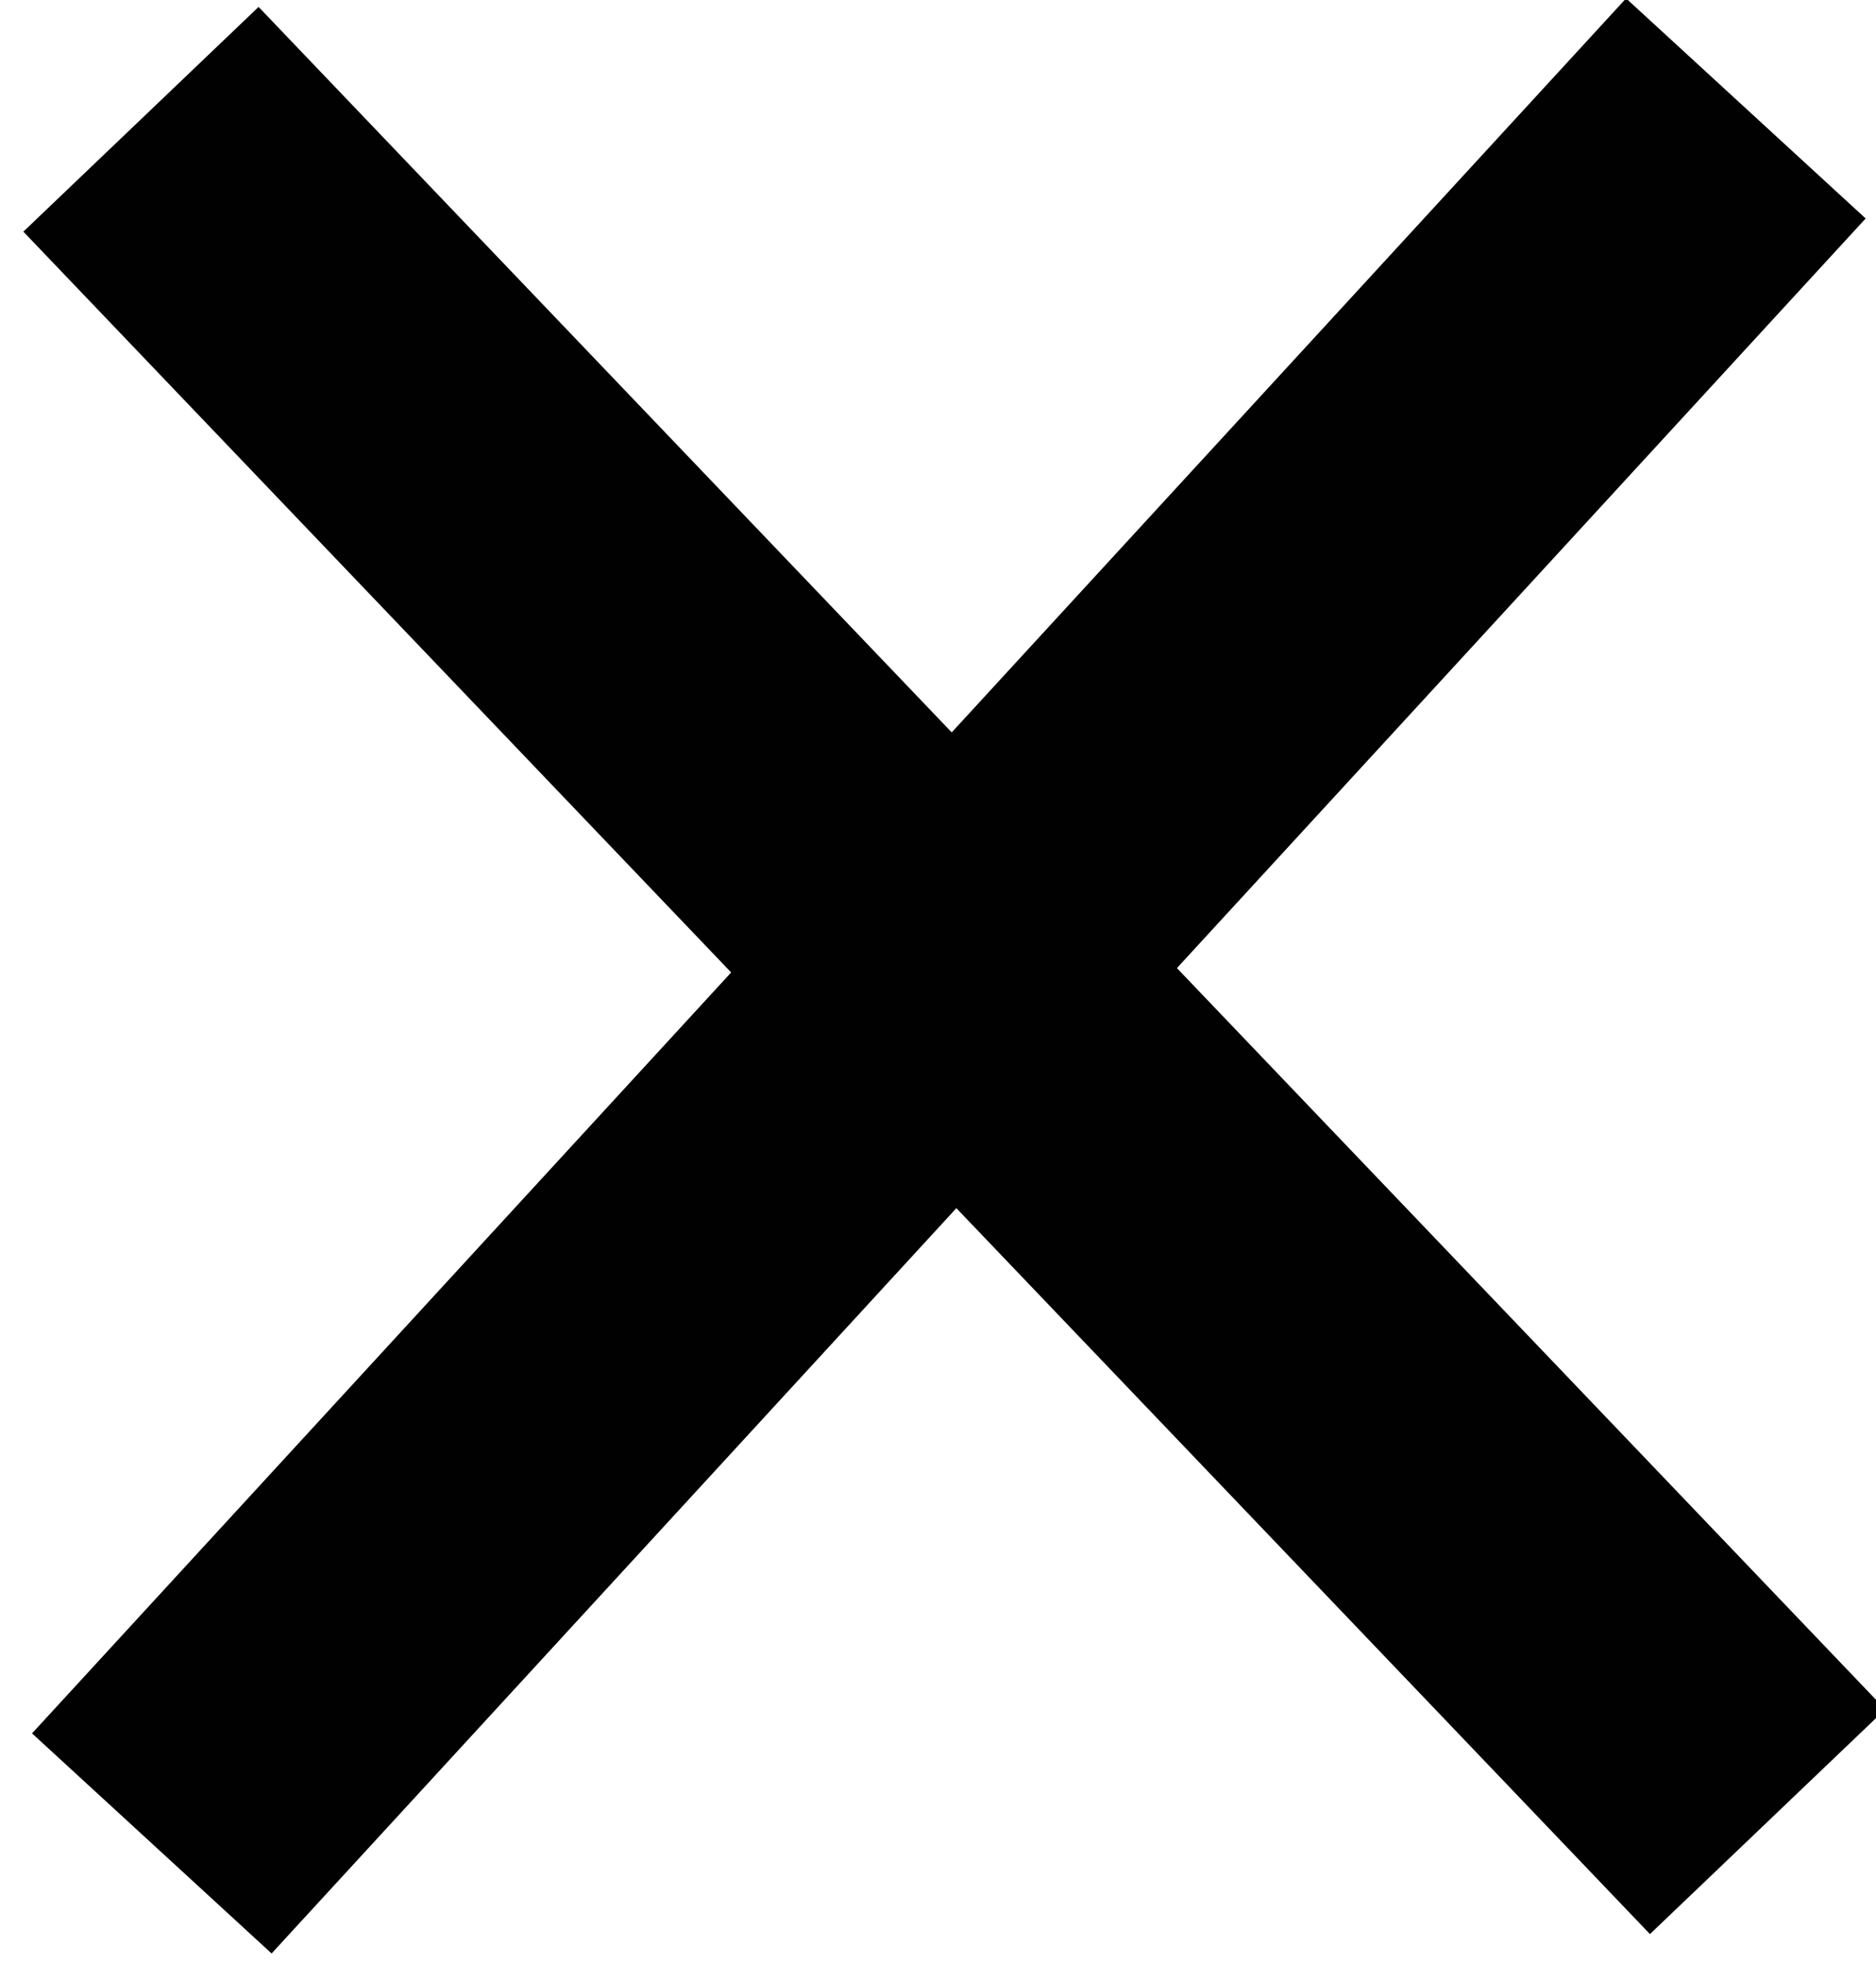 <?xml version="1.0" encoding="utf-8"?>
<!-- Generator: Adobe Illustrator 19.0.0, SVG Export Plug-In . SVG Version: 6.00 Build 0)  -->
<svg version="1.1" id="Layer_1" xmlns="http://www.w3.org/2000/svg" xmlns:xlink="http://www.w3.org/1999/xlink" x="0px" y="0px"
	 viewBox="-276.6 388 17.3 18.1" style="enable-background:new -276.6 388 17.3 18.1;" xml:space="preserve">
<style type="text/css">
	.st0{fill:none;stroke:#010101;stroke-width:3;stroke-miterlimit:10;}
</style>
<path class="st0" d="M-260.3,404.8l-15-15.7L-260.3,404.8z"/>
<path class="st0" d="M-275.2,405l14.7-16L-275.2,405z"/>
</svg>
